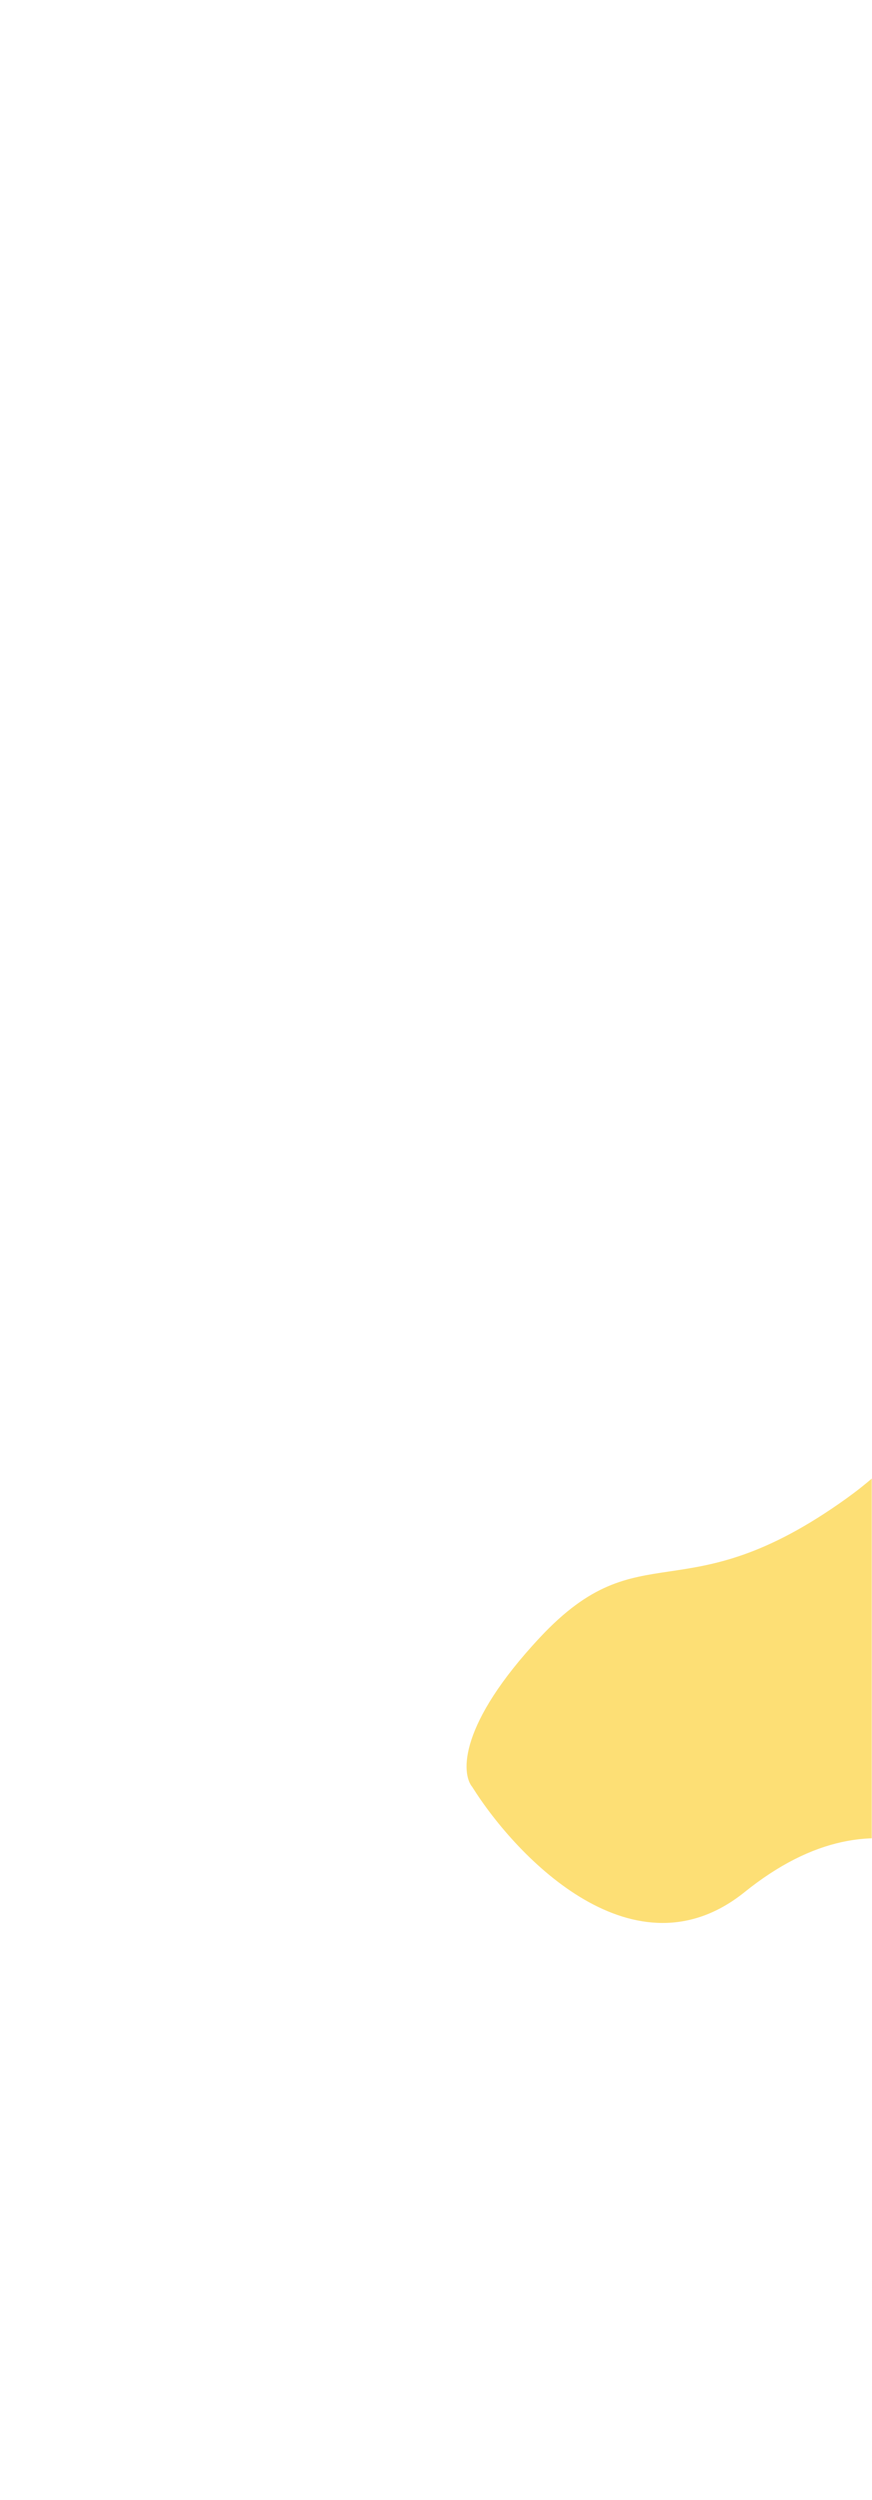 <svg width="428" height="1226" viewBox="0 0 428 1226" fill="none" xmlns="http://www.w3.org/2000/svg">
<mask id="mask0_656_1415" style="mask-type:alpha" maskUnits="userSpaceOnUse" x="-1492" y="0" width="1920" height="1226">
<rect x="-1492" width="1920" height="1226" fill="white"/>
</mask>
<g mask="url(#mask0_656_1415)">
<g filter="url(#filter0_f_656_1415)">
<path d="M265.017 802.994C225.166 845.592 226.273 869.626 231.808 876.319C253.947 911.526 311.684 971.117 365.517 927.82C432.809 873.7 485.244 912.981 521.949 954.881C558.654 996.78 674.885 900.76 668.767 809.977C662.65 719.195 625.945 664.201 521.949 655.472C417.953 646.743 495.731 677.295 415.331 734.907C334.93 792.519 314.83 749.746 265.017 802.994Z" fill="#FCCA19" fill-opacity="0.6"/>
</g>
<g filter="url(#filter1_f_656_1415)">
<path d="M1109.51 588.191C1166.48 649.143 1164.9 683.533 1156.99 693.109C1125.34 743.486 1042.8 828.752 965.842 766.801C869.646 689.362 794.687 745.567 742.216 805.52C689.745 865.474 523.587 728.081 532.333 598.183C541.078 468.285 593.549 389.597 742.216 377.106C890.884 364.616 779.695 408.332 894.632 490.767C1009.57 573.203 1038.3 512.001 1109.51 588.191Z" fill="#E22861"/>
</g>
</g>
<defs>
<filter id="filter0_f_656_1415" x="-71" y="354" width="1040" height="911" filterUnits="userSpaceOnUse" color-interpolation-filters="sRGB">
<feFlood flood-opacity="0" result="BackgroundImageFix"/>
<feBlend mode="normal" in="SourceGraphic" in2="BackgroundImageFix" result="shape"/>
<feGaussianBlur stdDeviation="150" result="effect1_foregroundBlur_656_1415"/>
</filter>
<filter id="filter1_f_656_1415" x="-8" y="-165" width="1709" height="1525" filterUnits="userSpaceOnUse" color-interpolation-filters="sRGB">
<feFlood flood-opacity="0" result="BackgroundImageFix"/>
<feBlend mode="normal" in="SourceGraphic" in2="BackgroundImageFix" result="shape"/>
<feGaussianBlur stdDeviation="270" result="effect1_foregroundBlur_656_1415"/>
</filter>
</defs>
</svg>

